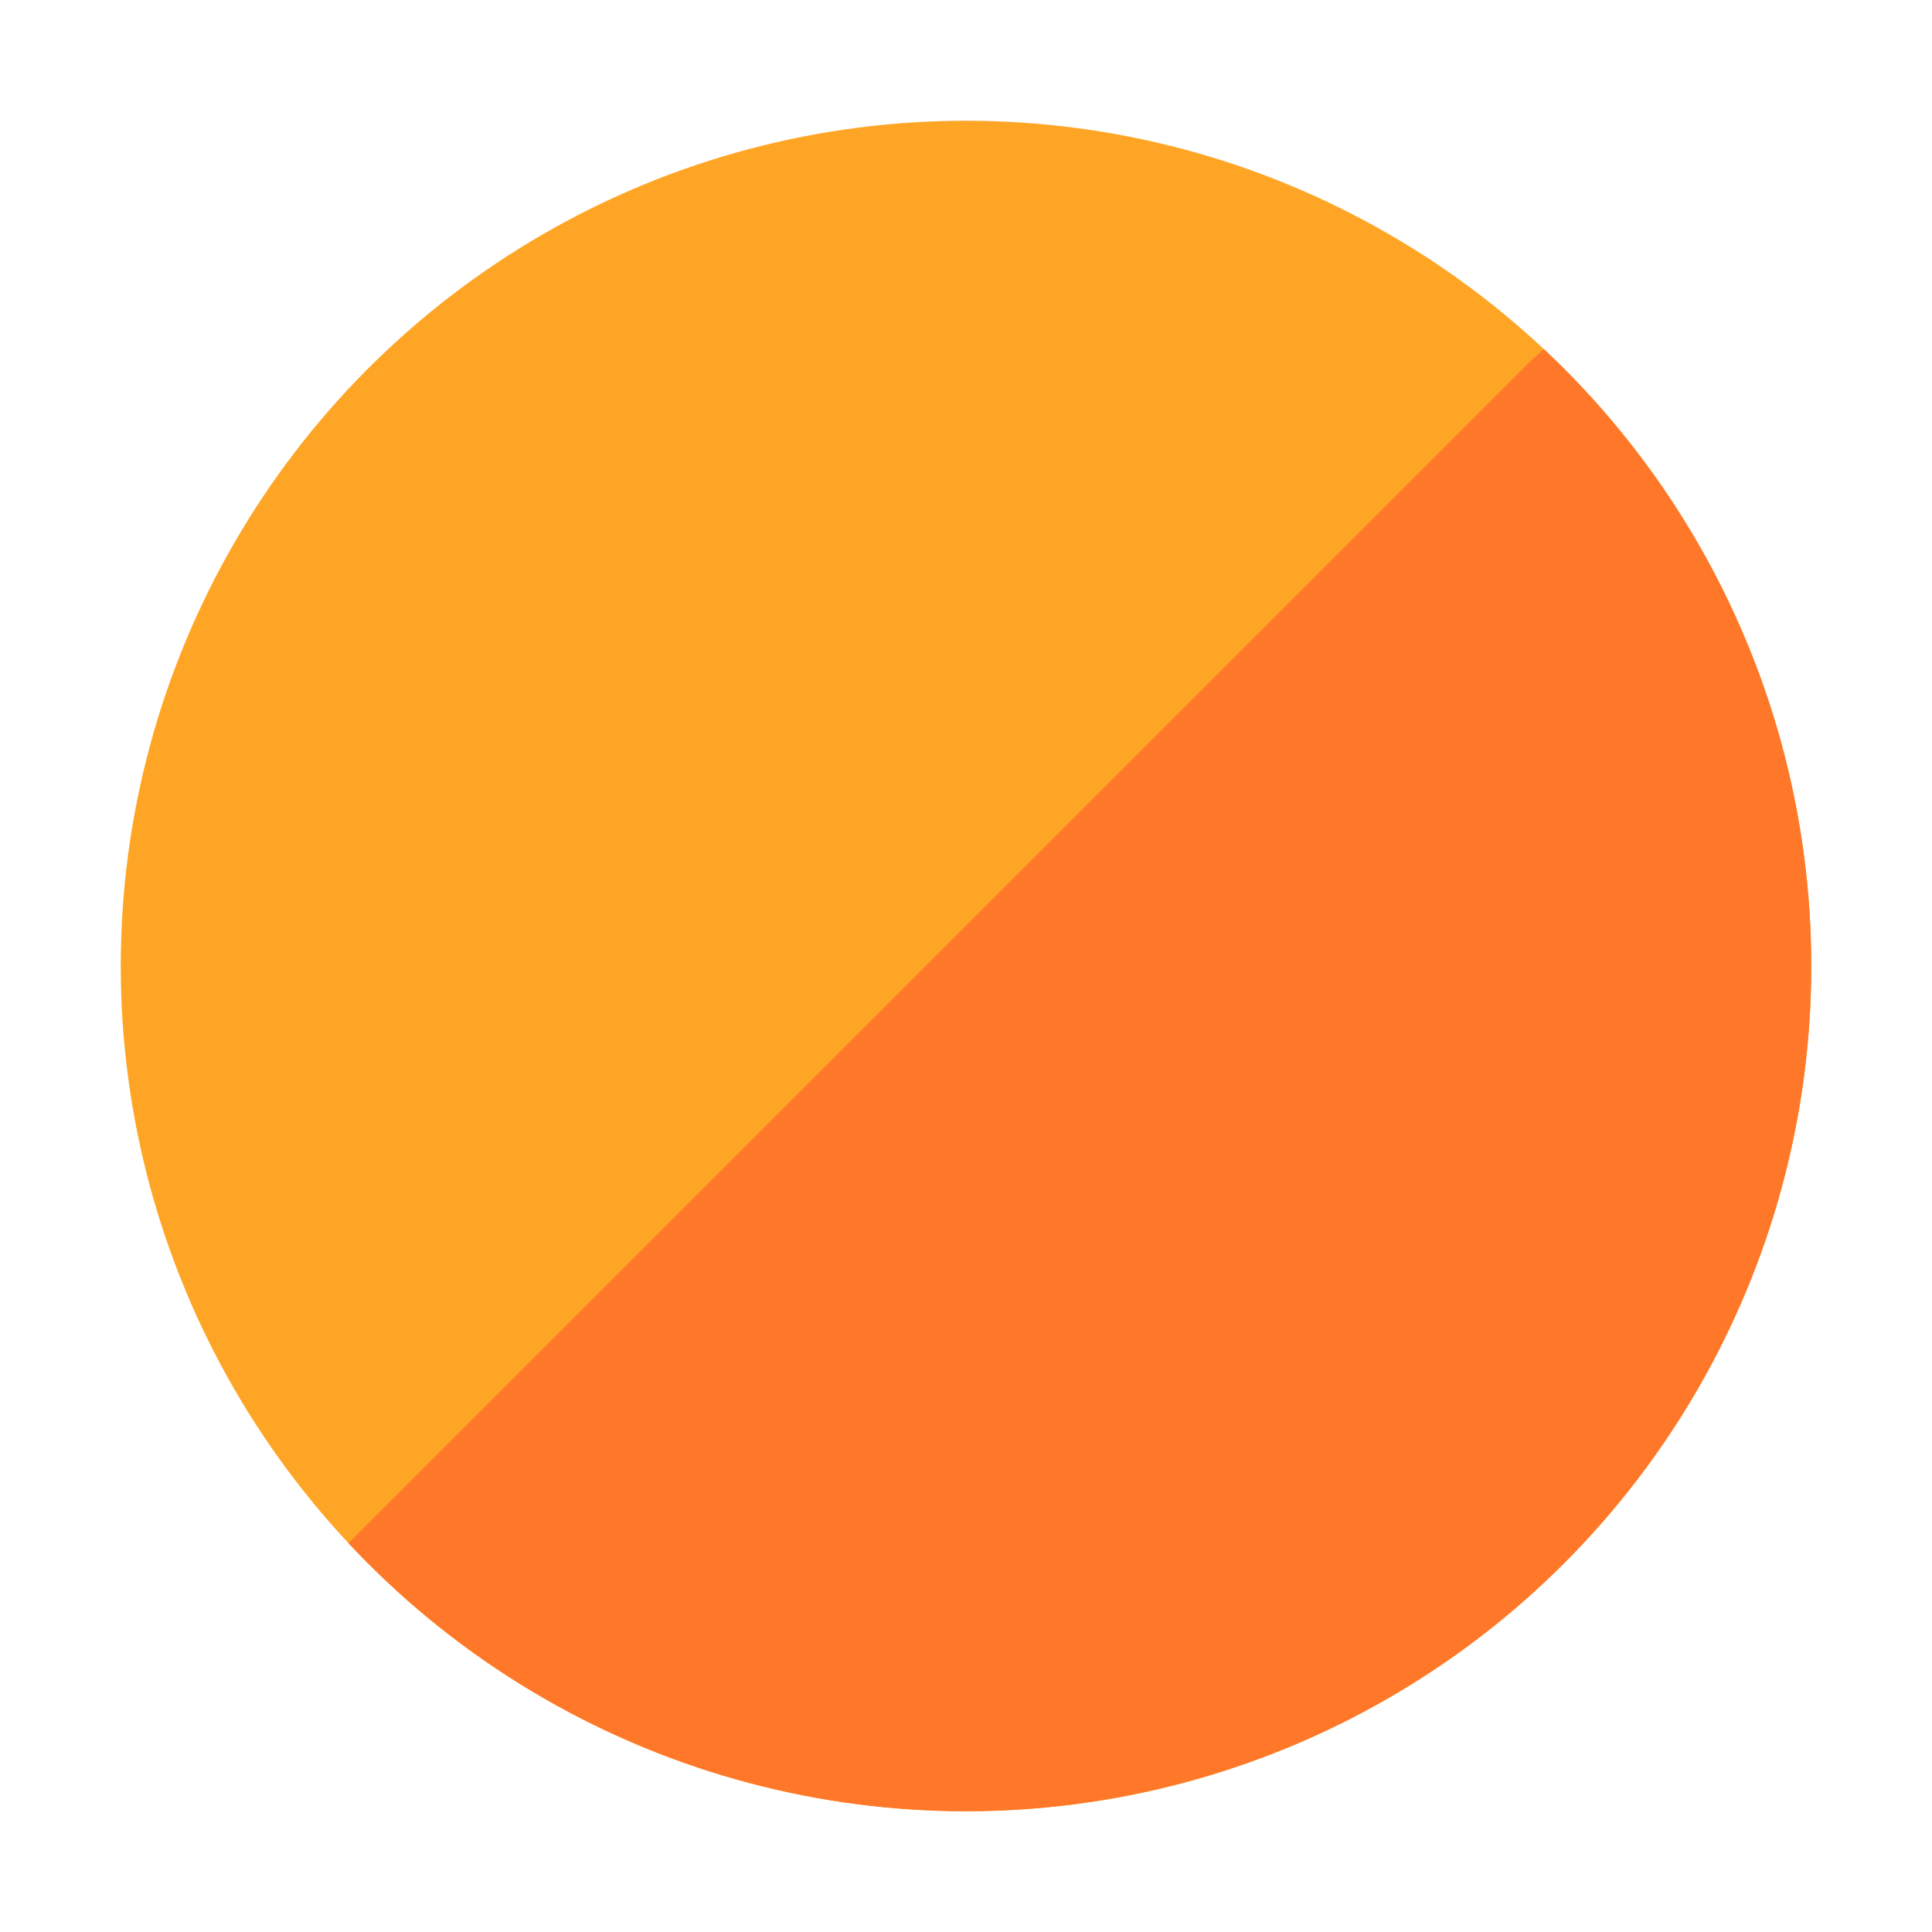 <svg
  width="32"
  height="32"
  viewBox="0 0 32 32"
  xmlns="http://www.w3.org/2000/svg"
  role="img"
  aria-labelledby="favicon-title"
>
  <title id="favicon-title">Triallo favicon</title>

  <defs>
    <clipPath id="pillClip">
      <circle cx="16" cy="16" r="14" />
    </clipPath>
  </defs>

  <circle cx="16" cy="16" r="14" fill="#FFA526" />

  <polygon
    points="5.33,26 25.33,6 32,0 32,32 0,32"
    fill="#FF782A"
    clip-path="url(#pillClip)"
  />
</svg>

